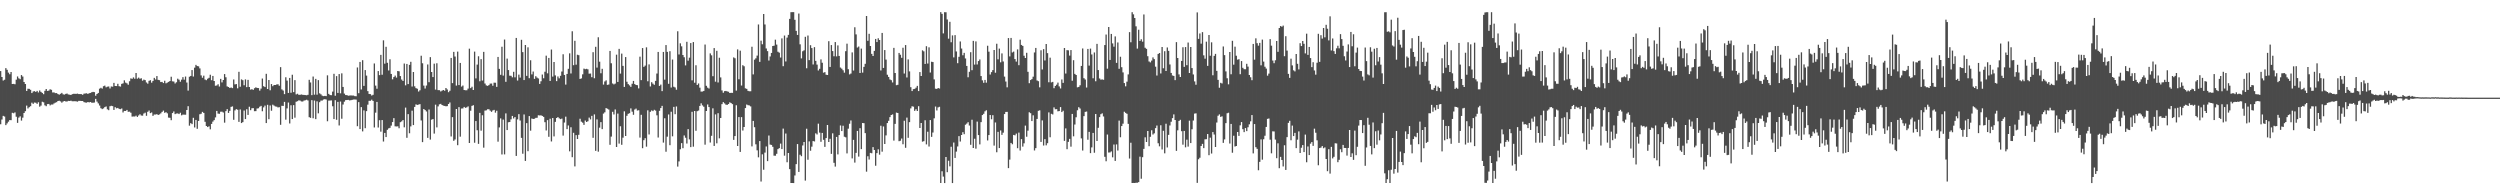 <?xml version="1.0" encoding="UTF-8"?>
<svg xmlns="http://www.w3.org/2000/svg" width="1920" height="150">
  <path d="M0 54.565h1v40.874H0zM1 59.117h1v32.676H1zM2 61.866h1v27.098H2zM3 61.218h1v28.282H3zM4 52.341h1v43.765H4zM5 53.591h1v41.161H5zM6 55.753h1v37.710H6zM7 57.040h1v35.155H7zM8 55.271h1v37.027H8zM9 64.506h1v22.130H9zM10 64.431h1v22.533H10zM11 64.697h1v21.639H11zM12 61.194h1v28.463H12zM13 58.724h1v35.626H13zM14 60.155h1v30.175H14zM15 60.811h1v28.517H15zM16 57.655h1v34.963H16zM17 58.796h1v31.563H17zM18 62.958h1v23.836H18zM19 64.487h1v20.911H19zM20 69.837h1v11.277H20zM21 68.163h1v15.120H21zM22 68.259h1v14.092H22zM23 68.991h1v12.555H23zM24 71.497h1v7.367H24zM25 70.231h1v9.537H25zM26 69.982h1v8.786H26zM27 70.594h1v8.302H27zM28 69.791h1v9.975H28zM29 71.017h1v7.511H29zM30 69.474h1v12.433H30zM31 70.552h1v10.555H31zM32 71.366h1v6.790H32zM33 72.324h1v6.258H33zM34 69.751h1v11.120H34zM35 68.368h1v13.204H35zM36 69.862h1v10.129H36zM37 69.598h1v10.213H37zM38 68.578h1v12.349H38zM39 68.952h1v11.313H39zM40 70.996h1v9.311H40zM41 70.969h1v8.505H41zM42 71.538h1v7.327H42zM43 71.480h1v7.021H43zM44 72.262h1v5.327H44zM45 72.697h1v4.644H45zM46 72.016h1v5.874H46zM47 71.318h1v7.508H47zM48 72.432h1v5.537H48zM49 72.648h1v4.924H49zM50 72.084h1v5.845H50zM51 71.850h1v6.149H51zM52 72.554h1v4.904H52zM53 72.688h1v4.895H53zM54 72.947h1v4.357H54zM55 72.277h1v5.481H55zM56 72.057h1v5.710H56zM57 72.055h1v5.691H57zM58 72.081h1v5.729H58zM59 71.863h1v6.223H59zM60 72.268h1v5.222H60zM61 72.263h1v5.220H61zM62 72.286h1v5.298H62zM63 72.789h1v4.799H63zM64 71.962h1v6.481H64zM65 71.793h1v6.948H65zM66 71.605h1v7.248H66zM67 72.162h1v6.167H67zM68 71.573h1v7.046H68zM69 71.350h1v6.999H69zM70 70.828h1v8.083H70zM71 70.532h1v8.353H71zM72 70.748h1v7.988H72zM73 73.528h1v2.416H73zM74 72.175h1v5.841H74zM75 71.390h1v8.034H75zM76 68.096h1v12.929H76zM77 67.412h1v15.676H77zM78 68.039h1v15.790H78zM79 66.223h1v17.052H79zM80 65.745h1v16.530H80zM81 67.090h1v14.651H81zM82 66.581h1v17.411H82zM83 66.399h1v18.216H83zM84 67.962h1v13.672H84zM85 66.388h1v14.874H85zM86 66.538h1v14.964H86zM87 63.660h1v20.777H87zM88 66.041h1v16.281H88zM89 66.109h1v17.104H89zM90 64.358h1v18.540H90zM91 66.221h1v17.412H91zM92 66.522h1v17.351H92zM93 64.398h1v18.897H93zM94 64.014h1v22.345H94zM95 61.713h1v23.498H95zM96 63.454h1v21.819H96zM97 64.013h1v20.415H97zM98 65.062h1v20.825H98zM99 62.389h1v23.384H99zM100 60.221h1v26.382H100zM101 60.519h1v29.021H101zM102 59.453h1v29.991H102zM103 60.465h1v29.052H103zM104 56.048h1v32.771H104zM105 60.411h1v29.372H105zM106 59.595h1v29.099H106zM107 60.487h1v27.248H107zM108 60.131h1v28.609H108zM109 61.960h1v26.882H109zM110 61.145h1v26.053H110zM111 61.531h1v24.978H111zM112 63.316h1v25.611H112zM113 64.257h1v21.631H113zM114 62.052h1v22.859H114zM115 61.596h1v25.314H115zM116 63.489h1v22.875H116zM117 62.150h1v26.831H117zM118 59.786h1v28.156H118zM119 61.027h1v26.921H119zM120 58.435h1v29.221H120zM121 61.315h1v26.994H121zM122 61.610h1v26.229H122zM123 63.003h1v24.065H123zM124 62.899h1v23.005H124zM125 63.804h1v21.127H125zM126 62.012h1v24.641H126zM127 63.989h1v22.175H127zM128 63.414h1v23.642H128zM129 62.896h1v27.415H129zM130 62.196h1v28.283H130zM131 58.933h1v33.389H131zM132 62.446h1v24.404H132zM133 62.612h1v22.969H133zM134 64.106h1v23.554H134zM135 63.161h1v24.026H135zM136 60.406h1v26.678H136zM137 61.170h1v26.437H137zM138 62.774h1v23.813H138zM139 61.166h1v27.404H139zM140 59.235h1v28.763H140zM141 61.199h1v26.845H141zM142 58.790h1v29.317H142zM143 63.408h1v21.050H143zM144 69.606h1v11.947H144zM145 58.954h1v37.538H145zM146 58.336h1v36.238H146zM147 53.788h1v41.539H147zM148 58.756h1v31.729H148zM149 51.946h1v45.955H149zM150 49.835h1v42.282H150zM151 50.723h1v48.217H151zM152 50.930h1v41.968H152zM153 52.540h1v35.215H153zM154 57.922h1v29.447H154zM155 59.684h1v26.237H155zM156 58.106h1v28.626H156zM157 61.070h1v32.487H157zM158 61.596h1v35.168H158zM159 60.487h1v37.107H159zM160 59.764h1v37.263H160zM161 57.396h1v41.936H161zM162 61.592h1v33.587H162zM163 58.314h1v35.060H163zM164 62.217h1v30.022H164zM165 65.860h1v24.313H165zM166 65.648h1v19.526H166zM167 64.723h1v22.532H167zM168 66.449h1v20.942H168zM169 60.575h1v25.234H169zM170 63.305h1v22.445H170zM171 61.461h1v24.965H171zM172 56.898h1v37.321H172zM173 59.339h1v26.035H173zM174 66.349h1v17.490H174zM175 66.826h1v19.897H175zM176 67.571h1v17.571H176zM177 67.194h1v14.883H177zM178 67.695h1v14.037H178zM179 61.051h1v30.975H179zM180 64.797h1v19.976H180zM181 64.574h1v19.249H181zM182 67.863h1v16.388H182zM183 55.158h1v38.429H183zM184 66.628h1v17.429H184zM185 60.990h1v33.502H185zM186 61.586h1v32.195H186zM187 65.480h1v19.427H187zM188 60.959h1v30.505H188zM189 66.894h1v17.003H189zM190 61.363h1v26.922H190zM191 66.794h1v15.191H191zM192 68.800h1v15.823H192zM193 68.492h1v14.679H193zM194 69.028h1v14.019H194zM195 67.739h1v17.669H195zM196 67.093h1v18.240H196zM197 67.533h1v15.804H197zM198 67.613h1v15.537H198zM199 69.602h1v12.356H199zM200 68.048h1v13.254H200zM201 60.298h1v25.149H201zM202 66.211h1v16.283H202zM203 66.867h1v14.260H203zM204 56.664h1v37.851H204zM205 68.362h1v12.142H205zM206 61.441h1v30.080H206zM207 69.315h1v11.696H207zM208 64.558h1v20.473H208zM209 66.212h1v14.161H209zM210 65.276h1v15.833H210zM211 65.291h1v16.490H211zM212 64.851h1v17.046H212zM213 64.741h1v17.798H213zM214 65.860h1v16.447H214zM215 51.541h1v44.282H215zM216 68.666h1v12.610H216zM217 69.535h1v11.843H217zM218 72.270h1v5.973H218zM219 59.362h1v32.560H219zM220 61.884h1v21.384H220zM221 71.364h1v7.405H221zM222 59.855h1v34.985H222zM223 71.238h1v9.590H223zM224 57.419h1v34.036H224zM225 70.746h1v9.984H225zM226 61.522h1v28.857H226zM227 72.490h1v5.641H227zM228 71.973h1v5.750H228zM229 72.814h1v4.222H229zM230 72.827h1v4.438H230zM231 72.536h1v5.395H231zM232 72.785h1v5.181H232zM233 72.893h1v4.345H233zM234 72.993h1v4.013H234zM235 73.152h1v3.467H235zM236 72.799h1v4.358H236zM237 61.281h1v28.742H237zM238 63.344h1v27.156H238zM239 73.080h1v3.799H239zM240 58.799h1v32.044H240zM241 72.730h1v4.496H241zM242 60.556h1v30.919H242zM243 72.714h1v5.134H243zM244 61.535h1v25.528H244zM245 71.688h1v6.794H245zM246 72.462h1v4.794H246zM247 73.495h1v3.718H247zM248 73.826h1v2.640H248zM249 73.630h1v2.526H249zM250 73.816h1v2.651H250zM251 57.856h1v35.297H251zM252 72.094h1v5.159H252zM253 72.997h1v4.234H253zM254 73.119h1v3.975H254zM255 70.374h1v11.216H255zM256 56.678h1v34.777H256zM257 73.500h1v3.467H257zM258 58.451h1v33.541H258zM259 71.354h1v6.880H259zM260 56.901h1v39.450H260zM261 71.656h1v6.309H261zM262 56.298h1v34.895H262zM263 66.773h1v13.493H263zM264 71.867h1v6.224H264zM265 72.994h1v3.925H265zM266 73.055h1v3.749H266zM267 73.535h1v3.164H267zM268 73.373h1v3.756H268zM269 73.279h1v3.678H269zM270 73.380h1v3.338H270zM271 73.396h1v3.023H271zM272 73.805h1v2.560H272zM273 73.920h1v2.552H273zM274 51.820h1v45.127H274zM275 71.597h1v6.850H275zM276 47.547h1v51.597H276zM277 68.695h1v13.587H277zM278 46.224h1v54.690H278zM279 65.961h1v18.803H279zM280 53.793h1v44.647H280zM281 58.069h1v27.305H281zM282 69.992h1v10.375H282zM283 72.164h1v5.258H283zM284 72.285h1v5.132H284zM285 73.344h1v3.177H285zM286 72.804h1v4.717H286zM287 48.750h1v49.168H287zM288 65.745h1v20.781H288zM289 68.137h1v10.138H289zM290 54.571h1v43.350H290zM291 57.704h1v34.611H291zM292 42.134h1v58.996H292zM293 57.378h1v34.832H293zM294 30.980h1v77.698H294zM295 48.899h1v53.173H295zM296 35.939h1v69.318H296zM297 48.252h1v51.456H297zM298 54.130h1v44.479H298zM299 45.539h1v52.657H299zM300 56.785h1v39.698H300zM301 60.940h1v32.826H301zM302 59.194h1v31.518H302zM303 58.060h1v38.983H303zM304 59.598h1v37.533H304zM305 54.543h1v42.499H305zM306 54.785h1v43.700H306zM307 58.435h1v35.406H307zM308 61.086h1v32.140H308zM309 62.182h1v30.023H309zM310 48.790h1v48.987H310zM311 65.556h1v17.068H311zM312 49.077h1v56.741H312zM313 64.577h1v23.085H313zM314 49.816h1v52.538H314zM315 47.485h1v49.609H315zM316 66.477h1v18.497H316zM317 55.304h1v40.762H317zM318 66.308h1v15.795H318zM319 67.697h1v12.492H319zM320 68.153h1v12.411H320zM321 70.276h1v10.034H321zM322 69.319h1v10.668H322zM323 42.826h1v49.711H323zM324 48.609h1v60.545H324zM325 65.751h1v17.963H325zM326 67.998h1v16.547H326zM327 65.669h1v19.948H327zM328 49.516h1v56.377H328zM329 63.134h1v20.978H329zM330 43.865h1v63.332H330zM331 55.301h1v36.624H331zM332 59.208h1v32.247H332zM333 48.920h1v53.710H333zM334 68.815h1v11.575H334zM335 48.604h1v49.222H335zM336 69.238h1v12.499H336zM337 69.279h1v10.848H337zM338 70.267h1v9.478H338zM339 69.652h1v11.002H339zM340 69.132h1v12.017H340zM341 69.665h1v11.691H341zM342 67.580h1v14.099H342zM343 68.687h1v12.835H343zM344 70.787h1v9.090H344zM345 69.681h1v9.028H345zM346 44.472h1v60.338H346zM347 63.837h1v26.111H347zM348 39.849h1v68.297H348zM349 43.432h1v63.699H349zM350 65.725h1v17.967H350zM351 39.615h1v71.875H351zM352 65.339h1v16.963H352zM353 48.358h1v56.597H353zM354 66.507h1v16.870H354zM355 65.714h1v17.557H355zM356 69.130h1v13.003H356zM357 69.316h1v13.526H357zM358 69.308h1v13.099H358zM359 68.062h1v13.672H359zM360 37.391h1v72.438H360zM361 67.703h1v17.349H361zM362 66.637h1v14.659H362zM363 69.135h1v11.667H363zM364 39.619h1v70.011H364zM365 60.186h1v32.812H365zM366 49.615h1v50.445H366zM367 43.229h1v67.259H367zM368 62.397h1v24.267H368zM369 45.435h1v54.941H369zM370 61.850h1v26.682H370zM371 39.850h1v73.539H371zM372 64.133h1v20.815H372zM373 65.567h1v19.169H373zM374 65.944h1v17.960H374zM375 65.391h1v18.527H375zM376 64.202h1v20.811H376zM377 64.180h1v21.742H377zM378 65.855h1v18.957H378zM379 63.502h1v20.882H379zM380 63.532h1v22.979H380zM381 66.706h1v18.325H381zM382 43.733h1v65.058H382zM383 52.870h1v44.967H383zM384 57.466h1v33.476H384zM385 35.872h1v82.755H385zM386 58.076h1v33.784H386zM387 30.348h1v88.253H387zM388 62.818h1v24.288H388zM389 45.031h1v54.882H389zM390 53.788h1v40.115H390zM391 58.100h1v35.599H391zM392 58.221h1v33.435H392zM393 59.415h1v29.631H393zM394 55.134h1v35.860H394zM395 59.373h1v30.541H395zM396 29.115h1v90.625H396zM397 61.839h1v29.856H397zM398 57.284h1v30.364H398zM399 59.615h1v32.935H399zM400 30.580h1v75.312H400zM401 40.014h1v78.035H401zM402 61.471h1v26.437H402zM403 34.560h1v89.050H403zM404 58.261h1v36.321H404zM405 36.333h1v79.786H405zM406 60.068h1v29.092H406zM407 46.303h1v54.074H407zM408 57.160h1v33.874H408zM409 54.921h1v36.489H409zM410 60.551h1v30.612H410zM411 58.504h1v32.013H411zM412 59.588h1v30.830H412zM413 60.239h1v28.266H413zM414 64.471h1v24.226H414zM415 62.389h1v26.177H415zM416 57.231h1v31.781H416zM417 60.087h1v29.657H417zM418 55.074h1v38.793H418zM419 42.755h1v57.466H419zM420 56.312h1v35.973H420zM421 44.484h1v60.593H421zM422 62.174h1v28.990H422zM423 38.040h1v70.626H423zM424 58.851h1v31.757H424zM425 47.613h1v57.131H425zM426 57.885h1v35.716H426zM427 62.315h1v28.289H427zM428 58.749h1v31.136H428zM429 60.160h1v30.740H429zM430 58.194h1v33.292H430zM431 54.941h1v36.130H431zM432 41.697h1v62.440H432zM433 57.540h1v36.575H433zM434 64.981h1v24.599H434zM435 56.805h1v42.367H435zM436 52.838h1v43.507H436zM437 40.958h1v75.274H437zM438 56.417h1v41.327H438zM439 24.025h1v96.718H439zM440 50.073h1v51.939H440zM441 31.360h1v96.430H441zM442 49.650h1v54.154H442zM443 42.037h1v64.716H443zM444 42.405h1v61.114H444zM445 60.629h1v30.560H445zM446 60.234h1v33.184H446zM447 57.109h1v37.093H447zM448 52.672h1v43.220H448zM449 53.120h1v39.440H449zM450 52.814h1v40.898H450zM451 53.261h1v39.881H451zM452 56.584h1v33.732H452zM453 56.476h1v35.245H453zM454 59.269h1v29.701H454zM455 40.106h1v65.735H455zM456 60.096h1v27.759H456zM457 35.956h1v79.904H457zM458 51.938h1v39.771H458zM459 28.618h1v87.866H459zM460 47.339h1v50.720H460zM461 56.246h1v37.561H461zM462 52.837h1v46.353H462zM463 64.951h1v22.282H463zM464 62.580h1v23.666H464zM465 61.703h1v21.276H465zM466 65.154h1v18.332H466zM467 64.936h1v19.187H467zM468 39.098h1v72.124H468zM469 48.586h1v56.345H469zM470 64.120h1v21.724H470zM471 64.828h1v23.089H471zM472 64.185h1v19.883H472zM473 41.983h1v70.923H473zM474 62.923h1v24.299H474zM475 37.507h1v72.781H475zM476 56.505h1v40.453H476zM477 41.183h1v70.038H477zM478 50.565h1v55.146H478zM479 66.749h1v18.736H479zM480 43.837h1v60.634H480zM481 62.794h1v26.127H481zM482 64.601h1v22.818H482zM483 65.605h1v21.314H483zM484 66.708h1v16.540H484zM485 64.309h1v21.471H485zM486 62.148h1v26.038H486zM487 64.550h1v19.569H487zM488 65.273h1v18.143H488zM489 65.446h1v19.421H489zM490 67.874h1v16.814H490zM491 43.520h1v62.159H491zM492 61.535h1v26.645H492zM493 36.934h1v76.883H493zM494 51.362h1v56.319H494zM495 50.376h1v55.767H495zM496 36.366h1v76.259H496zM497 62.409h1v22.302H497zM498 49.443h1v53.810H498zM499 66.427h1v19.421H499zM500 63.114h1v21.691H500zM501 64.263h1v21.094H501zM502 65.120h1v19.195H502zM503 62.097h1v22.832H503zM504 56.451h1v32.104H504zM505 39.880h1v65.727H505zM506 66.008h1v19.101H506zM507 64.991h1v18.028H507zM508 69.998h1v11.319H508zM509 39.878h1v69.632H509zM510 61.165h1v29.668H510zM511 34.605h1v81.914H511zM512 39.816h1v65.157H512zM513 64.378h1v23.513H513zM514 39.345h1v72.184H514zM515 67.207h1v18.601H515zM516 45.722h1v59.004H516zM517 66.597h1v15.469H517zM518 67.194h1v20.492H518zM519 68.924h1v12.849H519zM520 23.991h1v103.937H520zM521 41.837h1v82.117H521zM522 33.259h1v81.399H522zM523 35.597h1v74.329H523zM524 42.230h1v71.567H524zM525 43.960h1v60.097H525zM526 50.214h1v55.580H526zM527 32.104h1v78.110H527zM528 46.568h1v52.620H528zM529 44.304h1v62.736H529zM530 33.067h1v79.938H530zM531 61.702h1v24.176H531zM532 32.299h1v80.341H532zM533 63.557h1v21.685H533zM534 50.113h1v50.324H534zM535 65.251h1v20.159H535zM536 64.100h1v20.780H536zM537 67.320h1v14.053H537zM538 70.329h1v9.026H538zM539 70.303h1v10.634H539zM540 69.850h1v12.104H540zM541 34.228h1v76.864H541zM542 65.900h1v19.339H542zM543 67.351h1v12.855H543zM544 67.974h1v14.242H544zM545 41.021h1v68.440H545zM546 42.502h1v61.769H546zM547 58.516h1v24.689H547zM548 36.890h1v75.182H548zM549 62.737h1v25.142H549zM550 38.999h1v71.089H550zM551 63.329h1v23.630H551zM552 44.345h1v61.913H552zM553 59.463h1v31.159H553zM554 69.402h1v10.565H554zM555 71.240h1v7.215H555zM556 70.015h1v9.390H556zM557 69.828h1v10.550H557zM558 70.196h1v10.367H558zM559 70.439h1v9.412H559zM560 71.446h1v7.142H560zM561 71.265h1v7.891H561zM562 71.338h1v8.620H562zM563 44.107h1v63.298H563zM564 44.730h1v59.780H564zM565 69.597h1v11.267H565zM566 37.944h1v74.182H566zM567 60.892h1v29.021H567zM568 38.908h1v77.755H568zM569 65.679h1v24.299H569zM570 50.093h1v50.168H570zM571 50.870h1v46.644H571zM572 67.841h1v15.160H572zM573 68.267h1v11.997H573zM574 69.767h1v11.011H574zM575 70.090h1v10.932H575zM576 70.067h1v11.642H576zM577 35.904h1v76.544H577zM578 57.119h1v35.768H578zM579 45.845h1v51.844H579zM580 44.791h1v66.061H580zM581 42.690h1v72.756H581zM582 18.786h1v102.023H582zM583 47.534h1v60.817H583zM584 31.221h1v108.201H584zM585 34.004h1v84.545H585zM586 10.743h1v119.609H586zM587 18.768h1v98.453H587zM588 37.198h1v75.281H588zM589 39.250h1v84.496H589zM590 46.497h1v57.598H590zM591 43.364h1v67.689H591zM592 40.647h1v70.676H592zM593 35.326h1v77.407H593zM594 35.097h1v84.467H594zM595 30.466h1v89.139H595zM596 34.233h1v83.878H596zM597 39.738h1v74.819H597zM598 40.455h1v73.326H598zM599 44.173h1v66.119H599zM600 29.470h1v84.999H600zM601 50.816h1v47.939H601zM602 27.281h1v92.286H602zM603 47.224h1v55.346H603zM604 28.883h1v95.731H604zM605 26.758h1v90.770H605zM606 14.480h1v115.392H606zM607 9.344h1v131.201H607zM608 9.322h1v131.244H608zM609 9.329h1v131.254H609zM610 15.222h1v119.537H610zM611 23.726h1v102.310H611zM612 26.844h1v83.810H612zM613 10.383h1v121.661H613zM614 34.061h1v84.772H614zM615 44.856h1v75.108H615zM616 39.348h1v72.373H616zM617 38.637h1v70.429H617zM618 28.240h1v110.464H618zM619 52.430h1v46.432H619zM620 27.301h1v95.366H620zM621 46.163h1v62.441H621zM622 34.702h1v81.062H622zM623 36.928h1v75.714H623zM624 49.522h1v58.842H624zM625 36.202h1v72.421H625zM626 46.755h1v55.643H626zM627 49.624h1v53.625H627zM628 54.122h1v40.877H628zM629 52.840h1v48.988H629zM630 45.625h1v63.293H630zM631 48.205h1v53.899H631zM632 55.817h1v51.559H632zM633 55.377h1v57.415H633zM634 57.414h1v48.643H634zM635 57.601h1v38.424H635zM636 31.651h1v77.428H636zM637 51.425h1v55.195H637zM638 34.633h1v83.536H638zM639 39.234h1v63.145H639zM640 43.233h1v81.784H640zM641 32.297h1v95.665H641zM642 43.301h1v61.886H642zM643 34.879h1v83.708H643zM644 42.982h1v60.769H644zM645 51.876h1v44.470H645zM646 52.744h1v47.900H646zM647 53.962h1v42.617H647zM648 55.827h1v49.167H648zM649 39.308h1v66.169H649zM650 33.541h1v84.253H650zM651 53.151h1v45.658H651zM652 57.153h1v37.896H652zM653 56.450h1v36.077H653zM654 40.237h1v81.393H654zM655 54.173h1v53.245H655zM656 20.932h1v103.944H656zM657 26.429h1v90.960H657zM658 36.530h1v64.017H658zM659 35.722h1v84.554H659zM660 56.080h1v42.378H660zM661 37.304h1v77.251H661zM662 55.758h1v38.726H662zM663 51.369h1v43.269H663zM664 49.019h1v53.204H664zM665 12.283h1v119.535H665zM666 31.327h1v88.682H666zM667 25.962h1v96.557H667zM668 35.315h1v82.066H668zM669 41.368h1v76.347H669zM670 42.983h1v70.037H670zM671 39.053h1v76.149H671zM672 29.906h1v97.367H672zM673 32.306h1v85.294H673zM674 29.396h1v85.283H674zM675 30.744h1v88.020H675zM676 54.117h1v42.446H676zM677 25.270h1v91.229H677zM678 52.169h1v44.955H678zM679 38.470h1v72.136H679zM680 45.766h1v58.216H680zM681 57.374h1v37.156H681zM682 59.101h1v33.677H682zM683 61.020h1v28.915H683zM684 61.592h1v26.739H684zM685 63.351h1v24.486H685zM686 36.772h1v71.204H686zM687 56.056h1v39.051H687zM688 65.422h1v21.081H688zM689 65.148h1v21.611H689zM690 40.661h1v67.774H690zM691 42.034h1v66.049H691zM692 44.412h1v61.970H692zM693 36.643h1v74.129H693zM694 56.495h1v36.223H694zM695 34.618h1v78.896H695zM696 59.480h1v30.861H696zM697 45.631h1v60.201H697zM698 54.841h1v38.949H698zM699 66.953h1v16.312H699zM700 69.948h1v11.656H700zM701 68.432h1v13.468H701zM702 68.269h1v16.852H702zM703 67.317h1v16.599H703zM704 65.958h1v19.271H704zM705 69.936h1v11.627H705zM706 55.348h1v42.979H706zM707 58.365h1v36.096H707zM708 38.663h1v70.124H708zM709 39.405h1v69.035H709zM710 49.095h1v43.268H710zM711 35.486h1v75.401H711zM712 48.798h1v52.382H712zM713 36.337h1v76.187H713zM714 55.684h1v36.549H714zM715 47.434h1v57.677H715zM716 47.656h1v54.123H716zM717 60.962h1v29.938H717zM718 68.117h1v13.681H718zM719 68.325h1v16.532H719zM720 67.574h1v14.928H720zM721 68.014h1v14.002H721zM722 9.320h1v131.227H722zM723 10.661h1v120.860H723zM724 25.643h1v109.995H724zM725 9.344h1v131.247H725zM726 9.406h1v111.154H726zM727 14.934h1v117.307H727zM728 29.709h1v93.745H728zM729 16.761h1v110.991H729zM730 32.452h1v80.232H730zM731 27.170h1v113.403H731zM732 44.105h1v65.352H732zM733 26.972h1v94.330H733zM734 39.549h1v76.891H734zM735 48.559h1v63.904H735zM736 43.625h1v60.935H736zM737 31.836h1v76.853H737zM738 37.276h1v66.408H738zM739 42.463h1v59.089H739zM740 40.607h1v62.435H740zM741 44.895h1v50.890H741zM742 50.657h1v44.243H742zM743 59.330h1v34.512H743zM744 55.157h1v41.277H744zM745 40.097h1v71.096H745zM746 53.914h1v38.026H746zM747 31.386h1v82.300H747zM748 49.620h1v56.908H748zM749 31.799h1v82.387H749zM750 49.494h1v43.880H750zM751 46.882h1v56.846H751zM752 45.653h1v65.246H752zM753 58.438h1v35.339H753zM754 61.695h1v26.687H754zM755 63.616h1v23.759H755zM756 61.397h1v24.081H756zM757 63.464h1v21.212H757zM758 35.110h1v72.782H758zM759 39.666h1v64.062H759zM760 57.245h1v31.100H760zM761 55.400h1v36.190H761zM762 53.857h1v34.619H762zM763 38.403h1v73.396H763zM764 55.875h1v38.202H764zM765 33.599h1v83.337H765zM766 45.560h1v55.706H766zM767 37.323h1v76.368H767zM768 47.892h1v52.296H768zM769 41.018h1v62.540H769zM770 47.191h1v54.712H770zM771 58.824h1v28.763H771zM772 62.614h1v23.372H772zM773 67.083h1v18.853H773zM774 29.254h1v99.883H774zM775 43.323h1v79.256H775zM776 29.118h1v80.661H776zM777 40.282h1v70.511H777zM778 39.621h1v64.031H778zM779 45.362h1v58.594H779zM780 47.291h1v55.302H780zM781 37.962h1v75.869H781zM782 50.077h1v51.759H782zM783 30.476h1v85.148H783zM784 34.488h1v72.367H784zM785 35.272h1v77.306H785zM786 42.779h1v67.277H786zM787 44.562h1v51.911H787zM788 40.552h1v64.482H788zM789 55.142h1v45.189H789zM790 63.887h1v22.356H790zM791 61.491h1v25.438H791zM792 60.790h1v32.214H792zM793 58.887h1v29.696H793zM794 40.307h1v75.239H794zM795 36.826h1v76.937H795zM796 61.821h1v29.516H796zM797 62.374h1v22.728H797zM798 67.081h1v17.642H798zM799 38.597h1v70.414H799zM800 53.328h1v39.119H800zM801 37.743h1v74.007H801zM802 46.417h1v60.428H802zM803 33.795h1v77.827H803zM804 40.831h1v69.140H804zM805 63.168h1v23.169H805zM806 44.305h1v61.133H806zM807 63.302h1v24.085H807zM808 62.889h1v25.034H808zM809 67.751h1v14.750H809zM810 66.019h1v17.894H810zM811 65.023h1v18.799H811zM812 63.458h1v22.053H812zM813 66.337h1v18.945H813zM814 67.930h1v14.323H814zM815 61.053h1v25.004H815zM816 63.660h1v21.402H816zM817 36.878h1v71.294H817zM818 56.489h1v42.145H818zM819 38.508h1v76.053H819zM820 38.678h1v70.250H820zM821 42.699h1v63.934H821zM822 38.426h1v74.214H822zM823 62.013h1v25.500H823zM824 46.248h1v58.449H824zM825 56.731h1v38.896H825zM826 57.604h1v32.437H826zM827 67.071h1v17.606H827zM828 66.774h1v15.571H828zM829 65.484h1v17.849H829zM830 50.628h1v55.677H830zM831 37.204h1v78.401H831zM832 60.039h1v29.141H832zM833 61.093h1v24.824H833zM834 67.247h1v18.429H834zM835 37.568h1v69.731H835zM836 50.367h1v50.927H836zM837 37.310h1v80.319H837zM838 41.813h1v71.369H838zM839 60.084h1v42.033H839zM840 40.283h1v76.997H840zM841 62.409h1v25.161H841zM842 33.708h1v74.575H842zM843 53.817h1v44.337H843zM844 60.276h1v29.697H844zM845 61.167h1v26.554H845zM846 60.976h1v26.043H846zM847 61.265h1v28.161H847zM848 34.592h1v85.828H848zM849 26.501h1v97.328H849zM850 52.715h1v50.595H850zM851 20.735h1v96.435H851zM852 46.008h1v71.038H852zM853 26.042h1v90.245H853zM854 33.347h1v87.481H854zM855 35.848h1v75.146H855zM856 27.957h1v95.623H856zM857 48.264h1v62.627H857zM858 32.589h1v83.016H858zM859 52.839h1v39.782H859zM860 43.562h1v61.862H860zM861 51.604h1v45.237H861zM862 55.599h1v39.369H862zM863 63.775h1v22.018H863zM864 66.293h1v20.385H864zM865 62.717h1v24.659H865zM866 57.120h1v38.019H866zM867 24.667h1v97.066H867zM868 32.458h1v77.170H868zM869 9.351h1v131.172H869zM870 10.992h1v129.518H870zM871 13.803h1v126.724H871zM872 20.227h1v120.138H872zM873 37.346h1v102.997H873zM874 22.846h1v117.039H874zM875 31.439h1v88.858H875zM876 30.139h1v107.113H876zM877 32.002h1v88.704H877zM878 11.127h1v103.219H878zM879 36.680h1v68.800H879zM880 37.518h1v71.525H880zM881 43.173h1v57.448H881zM882 47.224h1v65.077H882zM883 47.937h1v57.128H883zM884 46.550h1v53.495H884zM885 44.081h1v59.218H885zM886 45.401h1v56.978H886zM887 51.189h1v47.214H887zM888 58.023h1v38.391H888zM889 41.413h1v68.633H889zM890 40.685h1v71.675H890zM891 56.408h1v39.813H891zM892 36.085h1v78.717H892zM893 52.430h1v48.044H893zM894 39.342h1v78.420H894zM895 54.506h1v40.509H895zM896 36.472h1v76.760H896zM897 39.076h1v64.523H897zM898 49.493h1v46.877H898zM899 56.027h1v37.472H899zM900 57.952h1v32.751H900zM901 58.292h1v29.571H901zM902 61.524h1v30.624H902zM903 32.368h1v83.517H903zM904 44.521h1v55.576H904zM905 57.114h1v35.770H905zM906 59.138h1v32.853H906zM907 46.775h1v53.979H907zM908 36.287h1v74.807H908zM909 51.343h1v49.201H909zM910 36.161h1v76.988H910zM911 50.070h1v57.200H911zM912 32.657h1v79.945H912zM913 56.061h1v36.611H913zM914 36.110h1v73.782H914zM915 52.269h1v47.032H915zM916 57.201h1v35.361H916zM917 62.538h1v24.733H917zM918 65.080h1v21.935H918zM919 9.499h1v130.928H919zM920 29.868h1v92.472H920zM921 25.715h1v95.422H921zM922 33.545h1v78.602H922zM923 24.675h1v85.827H923zM924 42.499h1v71.266H924zM925 45.041h1v61.942H925zM926 32.003h1v74.893H926zM927 50.561h1v52.376H927zM928 26.858h1v92.332H928zM929 42.798h1v62.922H929zM930 32.501h1v85.436H930zM931 57.807h1v43.601H931zM932 42.893h1v60.428H932zM933 41.361h1v71.544H933zM934 54.420h1v39.699H934zM935 61.358h1v27.533H935zM936 67.360h1v20.523H936zM937 63.571h1v26.192H937zM938 64.124h1v25.196H938zM939 35.709h1v74.038H939zM940 42.341h1v64.712H940zM941 54.824h1v39.730H941zM942 60.133h1v26.871H942zM943 64.788h1v21.792H943zM944 39.942h1v70.266H944zM945 57.022h1v38.175H945zM946 31.348h1v85.948H946zM947 49.663h1v54.567H947zM948 35.859h1v76.685H948zM949 42.817h1v69.288H949zM950 45.814h1v55.539H950zM951 45.458h1v58.911H951zM952 56.978h1v39.299H952zM953 46.888h1v46.871H953zM954 52.065h1v47.165H954zM955 53.135h1v48.330H955zM956 53.212h1v45.153H956zM957 49.019h1v51.700H957zM958 51.156h1v46.578H958zM959 57.597h1v37.905H959zM960 59.363h1v33.805H960zM961 61.568h1v26.790H961zM962 33.763h1v84.059H962zM963 45.803h1v49.490H963zM964 29.445h1v83.620H964zM965 33.185h1v81.149H965zM966 35.090h1v95.652H966zM967 32.939h1v91.351H967zM968 50.199h1v56.879H968zM969 30.426h1v92.207H969zM970 47.329h1v59.644H970zM971 51.233h1v53.003H971zM972 52.675h1v44.813H972zM973 58.133h1v33.163H973zM974 56.513h1v34.476H974zM975 30.030h1v77.257H975zM976 35.055h1v82.724H976zM977 46.465h1v54.419H977zM978 48.519h1v52.455H978zM979 46.298h1v60.903H979zM980 31.468h1v90.036H980zM981 39.793h1v70.284H981zM982 21.520h1v107.665H982zM983 20.026h1v100.456H983zM984 20.532h1v102.355H984zM985 19.659h1v108.191H985zM986 43.150h1v68.405H986zM987 27.810h1v102.694H987zM988 38.863h1v66.450H988zM989 56.716h1v37.657H989zM990 59.786h1v32.976H990zM991 45.060h1v62.643H991zM992 50.250h1v46.187H992zM993 54.032h1v50.476H993zM994 54.809h1v47.243H994zM995 41.451h1v72.307H995zM996 49.024h1v58.221H996zM997 53.304h1v47.608H997zM998 33.174h1v84.322H998zM999 35.394h1v78.045H999zM1000 31.465h1v79.924H1000zM1001 33.649h1v83.158H1001zM1002 41.013h1v62.353H1002zM1003 25.882h1v98.730H1003zM1004 42.131h1v70.366H1004zM1005 36.042h1v83.066H1005zM1006 44.594h1v65.740H1006zM1007 51.541h1v57.553H1007zM1008 47.781h1v64.248H1008zM1009 54.133h1v44.694H1009zM1010 57.364h1v44.589H1010zM1011 48.169h1v59.594H1011zM1012 25.968h1v100.964H1012zM1013 47.526h1v66.196H1013zM1014 27.049h1v86.320H1014zM1015 29.626h1v82.556H1015zM1016 21.479h1v92.376H1016zM1017 28.681h1v84.547H1017zM1018 19.067h1v103.066H1018zM1019 22.064h1v109.441H1019zM1020 31.029h1v83.537H1020zM1021 12.551h1v120.753H1021zM1022 38.756h1v74.020H1022zM1023 29.544h1v92.098H1023zM1024 39.271h1v81.159H1024zM1025 41.428h1v68.608H1025zM1026 37.096h1v73.086H1026zM1027 35.122h1v89.427H1027zM1028 37.128h1v85.582H1028zM1029 26.218h1v88.394H1029zM1030 29.995h1v86.920H1030zM1031 35.165h1v76.118H1031zM1032 43.230h1v70.370H1032zM1033 46.460h1v67.219H1033zM1034 39.578h1v79.925H1034zM1035 34.086h1v79.545H1035zM1036 51.514h1v48.335H1036zM1037 24.527h1v96.045H1037zM1038 35.544h1v82.218H1038zM1039 26.327h1v96.436H1039zM1040 50.881h1v49.429H1040zM1041 40.399h1v78.805H1041zM1042 36.574h1v76.164H1042zM1043 52.972h1v43.493H1043zM1044 54.447h1v37.734H1044zM1045 54.571h1v37.647H1045zM1046 58.842h1v43.375H1046zM1047 61.835h1v34.331H1047zM1048 36.490h1v90.826H1048zM1049 46.940h1v66.295H1049zM1050 57.145h1v33.342H1050zM1051 57.839h1v37.938H1051zM1052 36.308h1v75.744H1052zM1053 39.673h1v78.883H1053zM1054 59.573h1v34.501H1054zM1055 37.419h1v76.362H1055zM1056 50.124h1v50.688H1056zM1057 36.831h1v74.289H1057zM1058 47.268h1v52.972H1058zM1059 43.886h1v63.910H1059zM1060 49.664h1v53.602H1060zM1061 56.337h1v38.261H1061zM1062 64.531h1v22.166H1062zM1063 9.444h1v123.686H1063zM1064 9.391h1v131.131H1064zM1065 24.385h1v113.240H1065zM1066 24.079h1v106.681H1066zM1067 24.841h1v115.690H1067zM1068 15.109h1v115.271H1068zM1069 34.932h1v71.073H1069zM1070 35.713h1v97.639H1070zM1071 23.893h1v105.924H1071zM1072 45.800h1v54.755H1072zM1073 13.630h1v118.919H1073zM1074 30.643h1v93.712H1074zM1075 34.299h1v82.145H1075zM1076 36.577h1v87.843H1076zM1077 23.089h1v103.756H1077zM1078 22.837h1v94.750H1078zM1079 51.980h1v48.929H1079zM1080 43.340h1v63.349H1080zM1081 44.339h1v58.639H1081zM1082 51.006h1v45.821H1082zM1083 37.238h1v73.871H1083zM1084 29.315h1v88.448H1084zM1085 39.923h1v66.894H1085zM1086 43.644h1v61.059H1086zM1087 50.963h1v54.382H1087zM1088 46.980h1v55.044H1088zM1089 27.597h1v83.138H1089zM1090 57.278h1v36.135H1090zM1091 32.106h1v92.504H1091zM1092 47.563h1v52.281H1092zM1093 36.717h1v77.167H1093zM1094 50.722h1v46.852H1094zM1095 47.345h1v62.365H1095zM1096 40.467h1v68.505H1096zM1097 61.964h1v25.048H1097zM1098 64.688h1v22.284H1098zM1099 68.747h1v11.793H1099zM1100 68.965h1v16.830H1100zM1101 67.540h1v15.003H1101zM1102 65.733h1v18.957H1102zM1103 69.917h1v10.711H1103zM1104 66.524h1v17.144H1104zM1105 67.547h1v12.645H1105zM1106 70.280h1v9.618H1106zM1107 44.735h1v71.546H1107zM1108 56.213h1v35.805H1108zM1109 34.310h1v73.452H1109zM1110 51.979h1v44.714H1110zM1111 32.153h1v74.713H1111zM1112 49.953h1v46.868H1112zM1113 55.303h1v50.997H1113zM1114 38.629h1v71.810H1114zM1115 56.302h1v35.037H1115zM1116 62.268h1v23.396H1116zM1117 68.285h1v13.711H1117zM1118 67.380h1v14.809H1118zM1119 68.139h1v14.435H1119zM1120 32.982h1v76.760H1120zM1121 49.608h1v50.933H1121zM1122 60.621h1v28.396H1122zM1123 65.353h1v17.894H1123zM1124 66.807h1v16.056H1124zM1125 40.515h1v70.489H1125zM1126 57.410h1v35.696H1126zM1127 32.458h1v77.176H1127zM1128 50.851h1v46.107H1128zM1129 34.052h1v75.301H1129zM1130 53.424h1v45.093H1130zM1131 59.978h1v30.707H1131zM1132 32.788h1v79.422H1132zM1133 60.961h1v28.552H1133zM1134 62.537h1v24.881H1134zM1135 68.612h1v13.806H1135zM1136 68.609h1v12.645H1136zM1137 63.320h1v23.905H1137zM1138 35.969h1v87.642H1138zM1139 11.434h1v116.072H1139zM1140 9.550h1v130.830H1140zM1141 9.360h1v131.060H1141zM1142 9.379h1v129.256H1142zM1143 23.635h1v108.145H1143zM1144 19.121h1v100.622H1144zM1145 9.367h1v115.812H1145zM1146 29.242h1v111.327H1146zM1147 18.192h1v113.014H1147zM1148 32.727h1v104.559H1148zM1149 36.812h1v87.150H1149zM1150 25.708h1v89.999H1150zM1151 34.808h1v86.012H1151zM1152 45.248h1v64.905H1152zM1153 48.423h1v50.963H1153zM1154 48.434h1v54.756H1154zM1155 48.002h1v64.684H1155zM1156 47.923h1v61.091H1156zM1157 39.638h1v67.857H1157zM1158 57.293h1v51.474H1158zM1159 43.672h1v55.516H1159zM1160 44.024h1v58.289H1160zM1161 31.918h1v95.231H1161zM1162 43.552h1v66.874H1162zM1163 17.958h1v108.094H1163zM1164 24.961h1v106.188H1164zM1165 38.532h1v59.095H1165zM1166 25.812h1v94.444H1166zM1167 49.690h1v50.751H1167zM1168 38.030h1v80.895H1168zM1169 58.807h1v34.680H1169zM1170 58.754h1v36.764H1170zM1171 55.110h1v40.212H1171zM1172 52.894h1v42.883H1172zM1173 54.657h1v43.744H1173zM1174 51.721h1v42.774H1174zM1175 53.856h1v45.932H1175zM1176 54.714h1v36.344H1176zM1177 57.836h1v35.631H1177zM1178 58.319h1v31.212H1178zM1179 43.589h1v65.981H1179zM1180 46.398h1v50.605H1180zM1181 41.408h1v60.743H1181zM1182 39.357h1v70.228H1182zM1183 62.257h1v26.233H1183zM1184 39.150h1v70.346H1184zM1185 65.747h1v19.230H1185zM1186 50.011h1v54.427H1186zM1187 59.431h1v33.200H1187zM1188 65.734h1v19.219H1188zM1189 68.773h1v15.259H1189zM1190 68.536h1v13.910H1190zM1191 68.148h1v14.075H1191zM1192 68.162h1v14.941H1192zM1193 40.195h1v71.929H1193zM1194 62.390h1v27.371H1194zM1195 64.295h1v19.848H1195zM1196 64.366h1v20.483H1196zM1197 37.049h1v70.618H1197zM1198 40.800h1v64.263H1198zM1199 39.423h1v51.420H1199zM1200 35.848h1v75.269H1200zM1201 61.794h1v28.277H1201zM1202 36.617h1v72.996H1202zM1203 60.970h1v25.250H1203zM1204 41.817h1v61.188H1204zM1205 60.519h1v30.969H1205zM1206 65.411h1v18.409H1206zM1207 68.128h1v13.354H1207zM1208 69.213h1v11.374H1208zM1209 67.393h1v16.382H1209zM1210 67.627h1v14.303H1210zM1211 66.653h1v16.044H1211zM1212 68.583h1v13.943H1212zM1213 68.859h1v14.960H1213zM1214 69.867h1v11.595H1214zM1215 40.049h1v62.224H1215zM1216 45.374h1v63.289H1216zM1217 66.863h1v15.459H1217zM1218 32.302h1v82.642H1218zM1219 60.393h1v30.936H1219zM1220 38.287h1v72.381H1220zM1221 60.970h1v26.143H1221zM1222 50.560h1v49.076H1222zM1223 52.093h1v45.119H1223zM1224 64.633h1v19.394H1224zM1225 66.742h1v15.402H1225zM1226 67.422h1v16.096H1226zM1227 66.503h1v16.551H1227zM1228 67.097h1v16.580H1228zM1229 38.129h1v73.642H1229zM1230 51.523h1v45.645H1230zM1231 63.909h1v20.736H1231zM1232 67.844h1v14.508H1232zM1233 48.686h1v51.862H1233zM1234 43.476h1v66.029H1234zM1235 63.717h1v22.377H1235zM1236 38.809h1v74.901H1236zM1237 53.290h1v47.836H1237zM1238 45.311h1v62.347H1238zM1239 53.786h1v42.525H1239zM1240 44.536h1v61.946H1240zM1241 51.764h1v50.941H1241zM1242 61.248h1v27.736H1242zM1243 62.459h1v22.805H1243zM1244 63.062h1v21.274H1244zM1245 59.491h1v26.176H1245zM1246 59.269h1v33.840H1246zM1247 58.656h1v35.535H1247zM1248 59.362h1v32.502H1248zM1249 57.122h1v30.102H1249zM1250 62.026h1v24.221H1250zM1251 60.075h1v28.155H1251zM1252 37.595h1v76.468H1252zM1253 53.066h1v41.032H1253zM1254 28.345h1v92.832H1254zM1255 48.950h1v48.458H1255zM1256 25.758h1v100.560H1256zM1257 49.484h1v55.539H1257zM1258 43.724h1v66.585H1258zM1259 42.499h1v60.638H1259zM1260 52.379h1v43.925H1260zM1261 51.367h1v45.754H1261zM1262 52.057h1v44.644H1262zM1263 46.911h1v50.929H1263zM1264 53.280h1v43.947H1264zM1265 29.335h1v86.499H1265zM1266 35.709h1v75.464H1266zM1267 51.169h1v48.641H1267zM1268 52.861h1v45.084H1268zM1269 52.498h1v46.030H1269zM1270 31.032h1v90.437H1270zM1271 53.527h1v42.842H1271zM1272 33.616h1v89.518H1272zM1273 43.341h1v59.671H1273zM1274 20.928h1v106.782H1274zM1275 47.093h1v62.069H1275zM1276 49.403h1v48.298H1276zM1277 44.405h1v66.301H1277zM1278 53.862h1v41.080H1278zM1279 48.740h1v44.920H1279zM1280 50.870h1v44.579H1280zM1281 54.693h1v43.418H1281zM1282 54.967h1v43.902H1282zM1283 51.647h1v45.590H1283zM1284 58.144h1v32.365H1284zM1285 54.585h1v42.417H1285zM1286 57.830h1v34.855H1286zM1287 57.551h1v36.307H1287zM1288 36.599h1v75.591H1288zM1289 43.386h1v62.502H1289zM1290 31.446h1v84.096H1290zM1291 37.242h1v79.379H1291zM1292 44.707h1v67.143H1292zM1293 37.330h1v81.690H1293zM1294 51.223h1v44.776H1294zM1295 40.901h1v69.205H1295zM1296 50.048h1v57.431H1296zM1297 56.899h1v34.897H1297zM1298 54.762h1v42.422H1298zM1299 51.863h1v41.482H1299zM1300 51.552h1v47.492H1300zM1301 45.363h1v67.798H1301zM1302 33.418h1v78.404H1302zM1303 60.474h1v30.144H1303zM1304 51.290h1v50.722H1304zM1305 50.939h1v49.147H1305zM1306 25.709h1v95.087H1306zM1307 32.681h1v77.769H1307zM1308 22.410h1v107.846H1308zM1309 23.290h1v100.979H1309zM1310 38.574h1v89.162H1310zM1311 19.905h1v99.102H1311zM1312 43.384h1v55.163H1312zM1313 38.526h1v81.912H1313zM1314 46.140h1v53.598H1314zM1315 49.013h1v50.524H1315zM1316 54.688h1v39.167H1316zM1317 50.770h1v49.532H1317zM1318 51.594h1v50.231H1318zM1319 51.301h1v52.724H1319zM1320 55.553h1v46.586H1320zM1321 55.044h1v46.853H1321zM1322 58.407h1v44.606H1322zM1323 60.075h1v41.271H1323zM1324 33.277h1v84.114H1324zM1325 42.784h1v69.070H1325zM1326 34.533h1v84.619H1326zM1327 31.335h1v87.597H1327zM1328 33.487h1v68.798H1328zM1329 31.127h1v94.354H1329zM1330 54.151h1v45.029H1330zM1331 34.769h1v80.135H1331zM1332 45.630h1v52.626H1332zM1333 54.528h1v37.812H1333zM1334 57.297h1v32.291H1334zM1335 55.892h1v29.581H1335zM1336 64.160h1v23.550H1336zM1337 63.731h1v23.365H1337zM1338 40.293h1v74.192H1338zM1339 63.177h1v27.841H1339zM1340 62.158h1v32.240H1340zM1341 61.592h1v31.670H1341zM1342 34.380h1v78.393H1342zM1343 47.624h1v61.605H1343zM1344 40.838h1v63.838H1344zM1345 39.012h1v79.803H1345zM1346 57.217h1v37.401H1346zM1347 33.802h1v77.403H1347zM1348 60.512h1v30.053H1348zM1349 39.381h1v68.881H1349zM1350 54.710h1v39.757H1350zM1351 61.986h1v29.004H1351zM1352 62.302h1v28.925H1352zM1353 64.391h1v24.352H1353zM1354 61.185h1v31.913H1354zM1355 57.522h1v39.973H1355zM1356 59.179h1v34.962H1356zM1357 61.367h1v28.708H1357zM1358 63.866h1v22.506H1358zM1359 65.391h1v20.702H1359zM1360 42.498h1v64.581H1360zM1361 38.699h1v70.811H1361zM1362 47.842h1v54.573H1362zM1363 35.372h1v81.360H1363zM1364 56.186h1v37.565H1364zM1365 35.290h1v79.095H1365zM1366 63.771h1v26.065H1366zM1367 42.030h1v70.334H1367zM1368 51.966h1v53.108H1368zM1369 61.209h1v25.394H1369zM1370 60.115h1v28.237H1370zM1371 60.486h1v31.345H1371zM1372 60.461h1v28.351H1372zM1373 59.841h1v33.195H1373zM1374 45.041h1v58.369H1374zM1375 61.538h1v35.072H1375zM1376 64.523h1v22.632H1376zM1377 71.006h1v9.543H1377zM1378 50.451h1v49.766H1378zM1379 44.471h1v58.585H1379zM1380 66.983h1v15.113H1380zM1381 42.095h1v62.131H1381zM1382 63.440h1v20.354H1382zM1383 40.201h1v67.295H1383zM1384 61.232h1v24.904H1384zM1385 49.464h1v53.872H1385zM1386 51.840h1v46.317H1386zM1387 65.701h1v15.590H1387zM1388 51.068h1v45.089H1388zM1389 37.600h1v65.625H1389zM1390 41.186h1v64.654H1390zM1391 41.818h1v62.672H1391zM1392 48.134h1v52.998H1392zM1393 40.614h1v61.779H1393zM1394 47.437h1v51.846H1394zM1395 45.543h1v56.172H1395zM1396 34.371h1v69.839H1396zM1397 36.835h1v76.041H1397zM1398 55.441h1v35.477H1398zM1399 40.964h1v69.171H1399zM1400 53.219h1v46.864H1400zM1401 32.259h1v79.508H1401zM1402 43.672h1v63.660H1402zM1403 30.007h1v81.035H1403zM1404 40.813h1v75.815H1404zM1405 60.752h1v30.897H1405zM1406 53.289h1v47.905H1406zM1407 48.483h1v49.585H1407zM1408 54.634h1v37.218H1408zM1409 52.498h1v50.192H1409zM1410 36.511h1v76.067H1410zM1411 40.589h1v76.253H1411zM1412 55.089h1v36.708H1412zM1413 50.969h1v47.896H1413zM1414 55.662h1v41.895H1414zM1415 45.338h1v72.489H1415zM1416 67.080h1v17.304H1416zM1417 40.742h1v76.623H1417zM1418 49.496h1v42.310H1418zM1419 35.935h1v80.813H1419zM1420 48.242h1v53.308H1420zM1421 51.852h1v57.404H1421zM1422 46.329h1v55.914H1422zM1423 60.588h1v30.589H1423zM1424 62.099h1v26.304H1424zM1425 66.175h1v19.872H1425zM1426 63.772h1v19.235H1426zM1427 65.473h1v20.564H1427zM1428 66.207h1v16.266H1428zM1429 67.198h1v17.354H1429zM1430 65.733h1v19.159H1430zM1431 65.625h1v17.903H1431zM1432 65.514h1v18.902H1432zM1433 47.611h1v55.097H1433zM1434 64.191h1v30.286H1434zM1435 42.311h1v61.628H1435zM1436 49.143h1v49.217H1436zM1437 44.087h1v59.675H1437zM1438 52.905h1v42.491H1438zM1439 49.788h1v45.949H1439zM1440 50.539h1v49.872H1440zM1441 69.237h1v12.812H1441zM1442 67.219h1v16.296H1442zM1443 68.780h1v13.111H1443zM1444 69.321h1v11.255H1444zM1445 68.961h1v13.570H1445zM1446 48.038h1v50.549H1446zM1447 46.680h1v56.124H1447zM1448 68.467h1v13.651H1448zM1449 52.003h1v48.086H1449zM1450 56.758h1v40.379H1450zM1451 38.063h1v72.077H1451zM1452 58.263h1v35.480H1452zM1453 26.561h1v84.332H1453zM1454 53.312h1v52.678H1454zM1455 34.044h1v81.036H1455zM1456 34.388h1v81.667H1456zM1457 54.850h1v37.279H1457zM1458 41.515h1v65.603H1458zM1459 59.603h1v30.967H1459zM1460 57.882h1v34.079H1460zM1461 54.144h1v40.528H1461zM1462 54.529h1v42.073H1462zM1463 54.648h1v40.173H1463zM1464 53.616h1v46.394H1464zM1465 50.632h1v48.050H1465zM1466 58.610h1v37.152H1466zM1467 60.015h1v31.655H1467zM1468 59.400h1v30.926H1468zM1469 47.180h1v54.638H1469zM1470 57.737h1v35.612H1470zM1471 47.797h1v51.329H1471zM1472 47.973h1v53.443H1472zM1473 46.728h1v45.239H1473zM1474 46.463h1v58.277H1474zM1475 66.700h1v17.869H1475zM1476 53.030h1v46.783H1476zM1477 60.980h1v25.251H1477zM1478 66.187h1v16.151H1478zM1479 67.043h1v17.177H1479zM1480 66.991h1v13.372H1480zM1481 67.562h1v14.432H1481zM1482 66.081h1v24.358H1482zM1483 44.250h1v56.183H1483zM1484 63.704h1v21.137H1484zM1485 66.553h1v17.523H1485zM1486 66.711h1v19.003H1486zM1487 50.124h1v50.268H1487zM1488 53.161h1v46.349H1488zM1489 42.411h1v63.617H1489zM1490 46.097h1v54.814H1490zM1491 59.663h1v28.104H1491zM1492 50.821h1v51.914H1492zM1493 66.845h1v18.633H1493zM1494 15.091h1v107.453H1494zM1495 16.963h1v122.436H1495zM1496 44.510h1v62.155H1496zM1497 36.260h1v64.894H1497zM1498 53.339h1v46.804H1498zM1499 38.842h1v62.739H1499zM1500 49.025h1v47.496H1500zM1501 43.230h1v49.618H1501zM1502 61.392h1v27.914H1502zM1503 60.504h1v30.361H1503zM1504 62.142h1v23.489H1504zM1505 51.544h1v47.077H1505zM1506 52.107h1v47.739H1506zM1507 52.303h1v52.637H1507zM1508 42.547h1v57.099H1508zM1509 55.993h1v36.523H1509zM1510 45.280h1v59.915H1510zM1511 60.115h1v31.217H1511zM1512 50.298h1v48.832H1512zM1513 52.780h1v41.412H1513zM1514 60.313h1v26.857H1514zM1515 66.554h1v15.112H1515zM1516 67.600h1v14.769H1516zM1517 66.164h1v17.131H1517zM1518 68.478h1v15.800H1518zM1519 48.354h1v53.875H1519zM1520 55.001h1v41.226H1520zM1521 62.643h1v23.592H1521zM1522 68.168h1v15.032H1522zM1523 53.616h1v42.718H1523zM1524 51.207h1v44.869H1524zM1525 61.046h1v29.060H1525zM1526 47.807h1v53.619H1526zM1527 57.959h1v34.165H1527zM1528 49.824h1v52.451H1528zM1529 57.144h1v40.129H1529zM1530 53.490h1v46.289H1530zM1531 56.389h1v39.774H1531zM1532 63.692h1v23.568H1532zM1533 64.205h1v20.823H1533zM1534 51.785h1v41.395H1534zM1535 46.333h1v62.981H1535zM1536 33.415h1v81.493H1536zM1537 58.142h1v34.767H1537zM1538 59.906h1v31.318H1538zM1539 51.721h1v38.264H1539zM1540 40.319h1v75.910H1540zM1541 42.251h1v72.434H1541zM1542 31.822h1v71.073H1542zM1543 51.957h1v44.793H1543zM1544 36.316h1v71.920H1544zM1545 46.328h1v62.002H1545zM1546 46.142h1v58.234H1546zM1547 58.891h1v36.817H1547zM1548 55.414h1v44.663H1548zM1549 49.758h1v49.846H1549zM1550 55.723h1v36.232H1550zM1551 61.622h1v23.650H1551zM1552 62.390h1v26.333H1552zM1553 61.120h1v27.454H1553zM1554 62.380h1v23.143H1554zM1555 45.889h1v58.486H1555zM1556 50.448h1v46.175H1556zM1557 61.603h1v25.459H1557zM1558 62.397h1v25.681H1558zM1559 59.095h1v36.408H1559zM1560 48.242h1v53.251H1560zM1561 57.458h1v39.789H1561zM1562 43.839h1v65.110H1562zM1563 47.580h1v52.376H1563zM1564 52.957h1v44.247H1564zM1565 52.709h1v42.744H1565zM1566 57.933h1v34.693H1566zM1567 54.001h1v40.921H1567zM1568 62.432h1v25.261H1568zM1569 60.605h1v25.520H1569zM1570 61.779h1v23.013H1570zM1571 62.623h1v25.139H1571zM1572 64.202h1v20.511H1572zM1573 63.036h1v21.901H1573zM1574 65.375h1v17.345H1574zM1575 64.321h1v20.356H1575zM1576 65.135h1v19.708H1576zM1577 65.408h1v19.385H1577zM1578 47.521h1v54.469H1578zM1579 61.759h1v26.897H1579zM1580 47.649h1v54.018H1580zM1581 56.982h1v34.522H1581zM1582 50.517h1v48.557H1582zM1583 57.060h1v35.012H1583zM1584 56.221h1v37.431H1584zM1585 54.648h1v40.240H1585zM1586 60.877h1v26.726H1586zM1587 64.450h1v20.258H1587zM1588 62.379h1v23.706H1588zM1589 62.837h1v21.973H1589zM1590 62.165h1v22.281H1590zM1591 52.142h1v42.361H1591zM1592 51.497h1v45.128H1592zM1593 64.927h1v19.270H1593zM1594 51.920h1v48.668H1594zM1595 51.986h1v46.544H1595zM1596 41.929h1v64.003H1596zM1597 46.390h1v57.220H1597zM1598 42.101h1v75.110H1598zM1599 46.357h1v67.853H1599zM1600 42.213h1v76.261H1600zM1601 44.582h1v64.881H1601zM1602 58.373h1v44.144H1602zM1603 49.884h1v50.617H1603zM1604 57.761h1v39.647H1604zM1605 47.423h1v55.198H1605zM1606 33.276h1v107.302H1606zM1607 19.674h1v116.247H1607zM1608 13.794h1v114.862H1608zM1609 37.900h1v95.697H1609zM1610 26.986h1v104.382H1610zM1611 38.997h1v64.469H1611zM1612 39.777h1v62.907H1612zM1613 41.050h1v65.601H1613zM1614 37.147h1v66.368H1614zM1615 47.556h1v63.209H1615zM1616 44.106h1v61.572H1616zM1617 50.269h1v53.886H1617zM1618 47.347h1v55.082H1618zM1619 46.967h1v55.896H1619zM1620 56.110h1v38.662H1620zM1621 43.102h1v59.176H1621zM1622 59.142h1v33.748H1622zM1623 59.803h1v30.704H1623zM1624 61.437h1v28.531H1624zM1625 64.266h1v21.305H1625zM1626 65.851h1v17.771H1626zM1627 58.771h1v34.328H1627zM1628 55.885h1v41.091H1628zM1629 61.965h1v28.463H1629zM1630 61.648h1v23.978H1630zM1631 61.975h1v26.664H1631zM1632 50.790h1v50.471H1632zM1633 54.511h1v44.271H1633zM1634 54.772h1v44.862H1634zM1635 52.082h1v47.805H1635zM1636 58.475h1v31.704H1636zM1637 56.262h1v41.194H1637zM1638 62.184h1v26.477H1638zM1639 56.105h1v38.443H1639zM1640 61.327h1v26.347H1640zM1641 63.006h1v25.847H1641zM1642 63.986h1v23.272H1642zM1643 62.813h1v24.186H1643zM1644 60.904h1v27.003H1644zM1645 59.271h1v30.040H1645zM1646 57.902h1v33.100H1646zM1647 59.632h1v30.088H1647zM1648 64.298h1v20.630H1648zM1649 61.321h1v23.896H1649zM1650 51.338h1v42.976H1650zM1651 57.286h1v40.816H1651zM1652 54.674h1v46.230H1652zM1653 47.251h1v49.663H1653zM1654 60.297h1v29.472H1654zM1655 49.532h1v50.081H1655zM1656 63.635h1v21.040H1656zM1657 57.982h1v38.666H1657zM1658 63.483h1v26.013H1658zM1659 64.852h1v24.367H1659zM1660 63.300h1v27.222H1660zM1661 63.168h1v27.263H1661zM1662 61.306h1v29.336H1662zM1663 62.933h1v25.988H1663zM1664 53.960h1v42.320H1664zM1665 62.945h1v20.532H1665zM1666 67.073h1v16.867H1666zM1667 68.168h1v13.259H1667zM1668 58.343h1v32.351H1668zM1669 59.276h1v30.699H1669zM1670 58.274h1v24.915H1670zM1671 56.089h1v37.981H1671zM1672 67.796h1v14.981H1672zM1673 59.415h1v30.659H1673zM1674 67.084h1v14.928H1674zM1675 63.300h1v25.251H1675zM1676 65.853h1v16.942H1676zM1677 68.257h1v13.054H1677zM1678 69.148h1v11.295H1678zM1679 70.274h1v10.510H1679zM1680 69.461h1v11.945H1680zM1681 70.121h1v9.229H1681zM1682 69.137h1v11.570H1682zM1683 68.109h1v12.397H1683zM1684 68.482h1v12.734H1684zM1685 69.940h1v10.556H1685zM1686 62.494h1v26.616H1686zM1687 61.416h1v28.690H1687zM1688 68.160h1v13.009H1688zM1689 57.753h1v34.648H1689zM1690 67.457h1v14.994H1690zM1691 59.793h1v30.452H1691zM1692 69.795h1v10.653H1692zM1693 62.303h1v22.940H1693zM1694 62.654h1v24.118H1694zM1695 69.784h1v10.478H1695zM1696 70.999h1v7.572H1696zM1697 70.839h1v8.182H1697zM1698 71.207h1v7.892H1698zM1699 71.190h1v8.273H1699zM1700 56.864h1v35.338H1700zM1701 67.697h1v14.803H1701zM1702 69.236h1v10.818H1702zM1703 69.980h1v10.744H1703zM1704 60.551h1v30.001H1704zM1705 58.346h1v32.969H1705zM1706 70.108h1v9.985H1706zM1707 55.127h1v38.862H1707zM1708 67.990h1v14.229H1708zM1709 56.044h1v37.258H1709zM1710 69.574h1v10.578H1710zM1711 63.913h1v22.573H1711zM1712 65.778h1v19.029H1712zM1713 72.004h1v6.130H1713zM1714 71.612h1v7.805H1714zM1715 71.615h1v6.879H1715zM1716 72.318h1v5.844H1716zM1717 70.914h1v7.399H1717zM1718 72.325h1v5.738H1718zM1719 71.936h1v6.313H1719zM1720 72.110h1v5.618H1720zM1721 72.654h1v5.195H1721zM1722 69.392h1v14.042H1722zM1723 60.582h1v28.289H1723zM1724 70.598h1v8.680H1724zM1725 56.208h1v38.540H1725zM1726 69.090h1v12.757H1726zM1727 55.687h1v38.387H1727zM1728 66.780h1v13.321H1728zM1729 65.304h1v19.303H1729zM1730 65.512h1v19.366H1730zM1731 69.989h1v9.917H1731zM1732 72.284h1v5.704H1732zM1733 72.465h1v5.083H1733zM1734 72.499h1v5.161H1734zM1735 72.870h1v4.989H1735zM1736 55.178h1v40.333H1736zM1737 60.224h1v27.695H1737zM1738 61.726h1v33.060H1738zM1739 53.314h1v41.867H1739zM1740 58.251h1v33.886H1740zM1741 40.600h1v64.918H1741zM1742 57.933h1v35.241H1742zM1743 34.262h1v71.866H1743zM1744 49.832h1v48.030H1744zM1745 42.827h1v58.840H1745zM1746 54.083h1v42.520H1746zM1747 58.678h1v38.349H1747zM1748 56.210h1v40.612H1748zM1749 63.058h1v25.159H1749zM1750 62.136h1v28.300H1750zM1751 59.393h1v40.353H1751zM1752 56.303h1v40.861H1752zM1753 56.229h1v41.280H1753zM1754 56.090h1v38.508H1754zM1755 57.040h1v36.677H1755zM1756 59.382h1v30.571H1756zM1757 60.536h1v27.860H1757zM1758 62.109h1v25.676H1758zM1759 56.498h1v37.417H1759zM1760 68.015h1v16.986H1760zM1761 50.929h1v49.079H1761zM1762 65.887h1v19.653H1762zM1763 50.856h1v43.402H1763zM1764 59.964h1v31.563H1764zM1765 67.309h1v14.956H1765zM1766 62.493h1v28.063H1766zM1767 68.727h1v13.358H1767zM1768 68.434h1v12.943H1768zM1769 67.443h1v14.346H1769zM1770 69.600h1v10.451H1770zM1771 71.423h1v7.683H1771zM1772 51.462h1v46.991H1772zM1773 57.055h1v42.000H1773zM1774 67.123h1v16.359H1774zM1775 69.770h1v11.864H1775zM1776 69.662h1v12.062H1776zM1777 55.118h1v45.472H1777zM1778 67.303h1v14.353H1778zM1779 48.661h1v47.910H1779zM1780 62.466h1v24.342H1780zM1781 56.231h1v35.192H1781zM1782 60.010h1v34.087H1782zM1783 70.145h1v9.985H1783zM1784 60.337h1v28.962H1784zM1785 69.526h1v11.294H1785zM1786 70.084h1v10.434H1786zM1787 70.657h1v8.399H1787zM1788 71.609h1v7.108H1788zM1789 71.047h1v7.430H1789zM1790 71.521h1v6.531H1790zM1791 72.145h1v5.761H1791zM1792 72.089h1v6.128H1792zM1793 72.428h1v5.233H1793zM1794 72.273h1v5.208H1794zM1795 60.098h1v31.942H1795zM1796 69.011h1v12.491H1796zM1797 58.368h1v36.481H1797zM1798 60.974h1v26.334H1798zM1799 64.290h1v18.319H1799zM1800 58.295h1v31.383H1800zM1801 71.380h1v7.085H1801zM1802 66.866h1v16.932H1802zM1803 68.977h1v12.531H1803zM1804 69.796h1v9.770H1804zM1805 71.066h1v8.573H1805zM1806 71.364h1v8.450H1806zM1807 71.167h1v7.930H1807zM1808 67.696h1v12.575H1808zM1809 59.112h1v33.987H1809zM1810 69.822h1v10.731H1810zM1811 70.257h1v7.489H1811zM1812 72.725h1v4.428H1812zM1813 63.061h1v24.104H1813zM1814 69.953h1v9.082H1814zM1815 61.749h1v23.625H1815zM1816 64.119h1v21.413H1816zM1817 70.364h1v9.155H1817zM1818 63.661h1v23.017H1818zM1819 69.479h1v9.950H1819zM1820 69.121h1v12.850H1820zM1821 71.853h1v6.131H1821zM1822 72.357h1v4.869H1822zM1823 72.980h1v3.630H1823zM1824 72.648h1v4.917H1824zM1825 73.074h1v4.167H1825zM1826 73.262h1v4.178H1826zM1827 72.769h1v4.376H1827zM1828 72.691h1v4.124H1828zM1829 73.243h1v3.676H1829zM1830 73.163h1v3.586H1830zM1831 70.108h1v9.314H1831zM1832 71.588h1v7.613H1832zM1833 72.713h1v5.765H1833zM1834 69.755h1v10.631H1834zM1835 72.599h1v4.350H1835zM1836 71.473h1v7.730H1836zM1837 73.346h1v3.505H1837zM1838 72.746h1v5.127H1838zM1839 73.001h1v3.956H1839zM1840 73.481h1v3.554H1840zM1841 74.310h1v1.388H1841zM1842 74.493h1v1.019H1842zM1843 74.317h1v1.225H1843zM1844 74.327h1v1.297H1844zM1845 72.979h1v4.271H1845zM1846 73.810h1v2.659H1846zM1847 74.200h1v1.576H1847zM1848 74.245h1v1.545H1848zM1849 73.658h1v2.988H1849zM1850 73.517h1v3.101H1850zM1851 74.335h1v1.364H1851zM1852 73.696h1v2.252H1852zM1853 74.194h1v1.678H1853zM1854 74.296h1v1.438H1854zM1855 74.599h1v1.000H1855zM1856 74.572h1v1.000H1856zM1857 74.625h1v1.000H1857zM1858 74.727h1v1.000H1858zM1859 74.813h1v1.000H1859zM1860 74.767h1v1.000H1860zM1861 74.811h1v1.000H1861zM1862 74.775h1v1.000H1862zM1863 74.768h1v1.000H1863zM1864 74.793h1v1.000H1864zM1865 74.793h1v1.000H1865zM1866 74.891h1v1.000H1866zM1867 74.745h1v1.000H1867zM1868 74.718h1v1.000H1868zM1869 74.816h1v1.000H1869zM1870 74.644h1v1.000H1870zM1871 74.817h1v1.000H1871zM1872 74.715h1v1.000H1872zM1873 74.882h1v1.000H1873zM1874 74.829h1v1.000H1874zM1875 74.855h1v1.000H1875zM1876 74.885h1v1.000H1876zM1877 74.932h1v1.000H1877zM1878 74.948h1v1.000H1878zM1879 74.954h1v1.000H1879zM1880 74.956h1v1.000H1880zM1881 74.823h1v1.000H1881zM1882 74.871h1v1.000H1882zM1883 74.948h1v1.000H1883zM1884 74.952h1v1.000H1884zM1885 74.961h1v1.000H1885zM1886 74.883h1v1.000H1886zM1887 74.938h1v1.000H1887zM1888 74.898h1v1.000H1888zM1889 74.943h1v1.000H1889zM1890 74.926h1v1.000H1890zM1891 74.972h1v1.000H1891zM1892 74.947h1v1.000H1892zM1893 74.972h1v1.000H1893zM1894 74.983h1v1.000H1894zM1895 74.991h1v1.000H1895zM1896 74.995h1v1.000H1896zM1897 74.995h1v1.000H1897zM1898 74.996h1v1.000H1898zM1899 74.996h1v1.000H1899zM1900 74.997h1v1.000H1900zM1901 74.997h1v1.000H1901zM1902 74.998h1v1.000H1902zM1903 74.998h1v1.000H1903zM1904 74.990h1v1.000H1904zM1905 74.995h1v1.000H1905zM1906 74.990h1v1.000H1906zM1907 74.995h1v1.000H1907zM1908 74.995h1v1.000H1908zM1909 74.998h1v1.000H1909zM1910 74.999h1v1.000H1910zM1911 74.998h1v1.000H1911zM1912 74.999h1v1.000H1912zM1913 75.000h1v1.000H1913zM1914 75.000h1v1.000H1914zM1915 75.000h1v1.000H1915zM1916 75.000h1v1.000H1916zM1917 74.999h1v1.000H1917zM1918 75.000h1v1.000H1918zM1919 75.000h1v1.000H1919z" fill="#4a4a4a"></path>
</svg>
